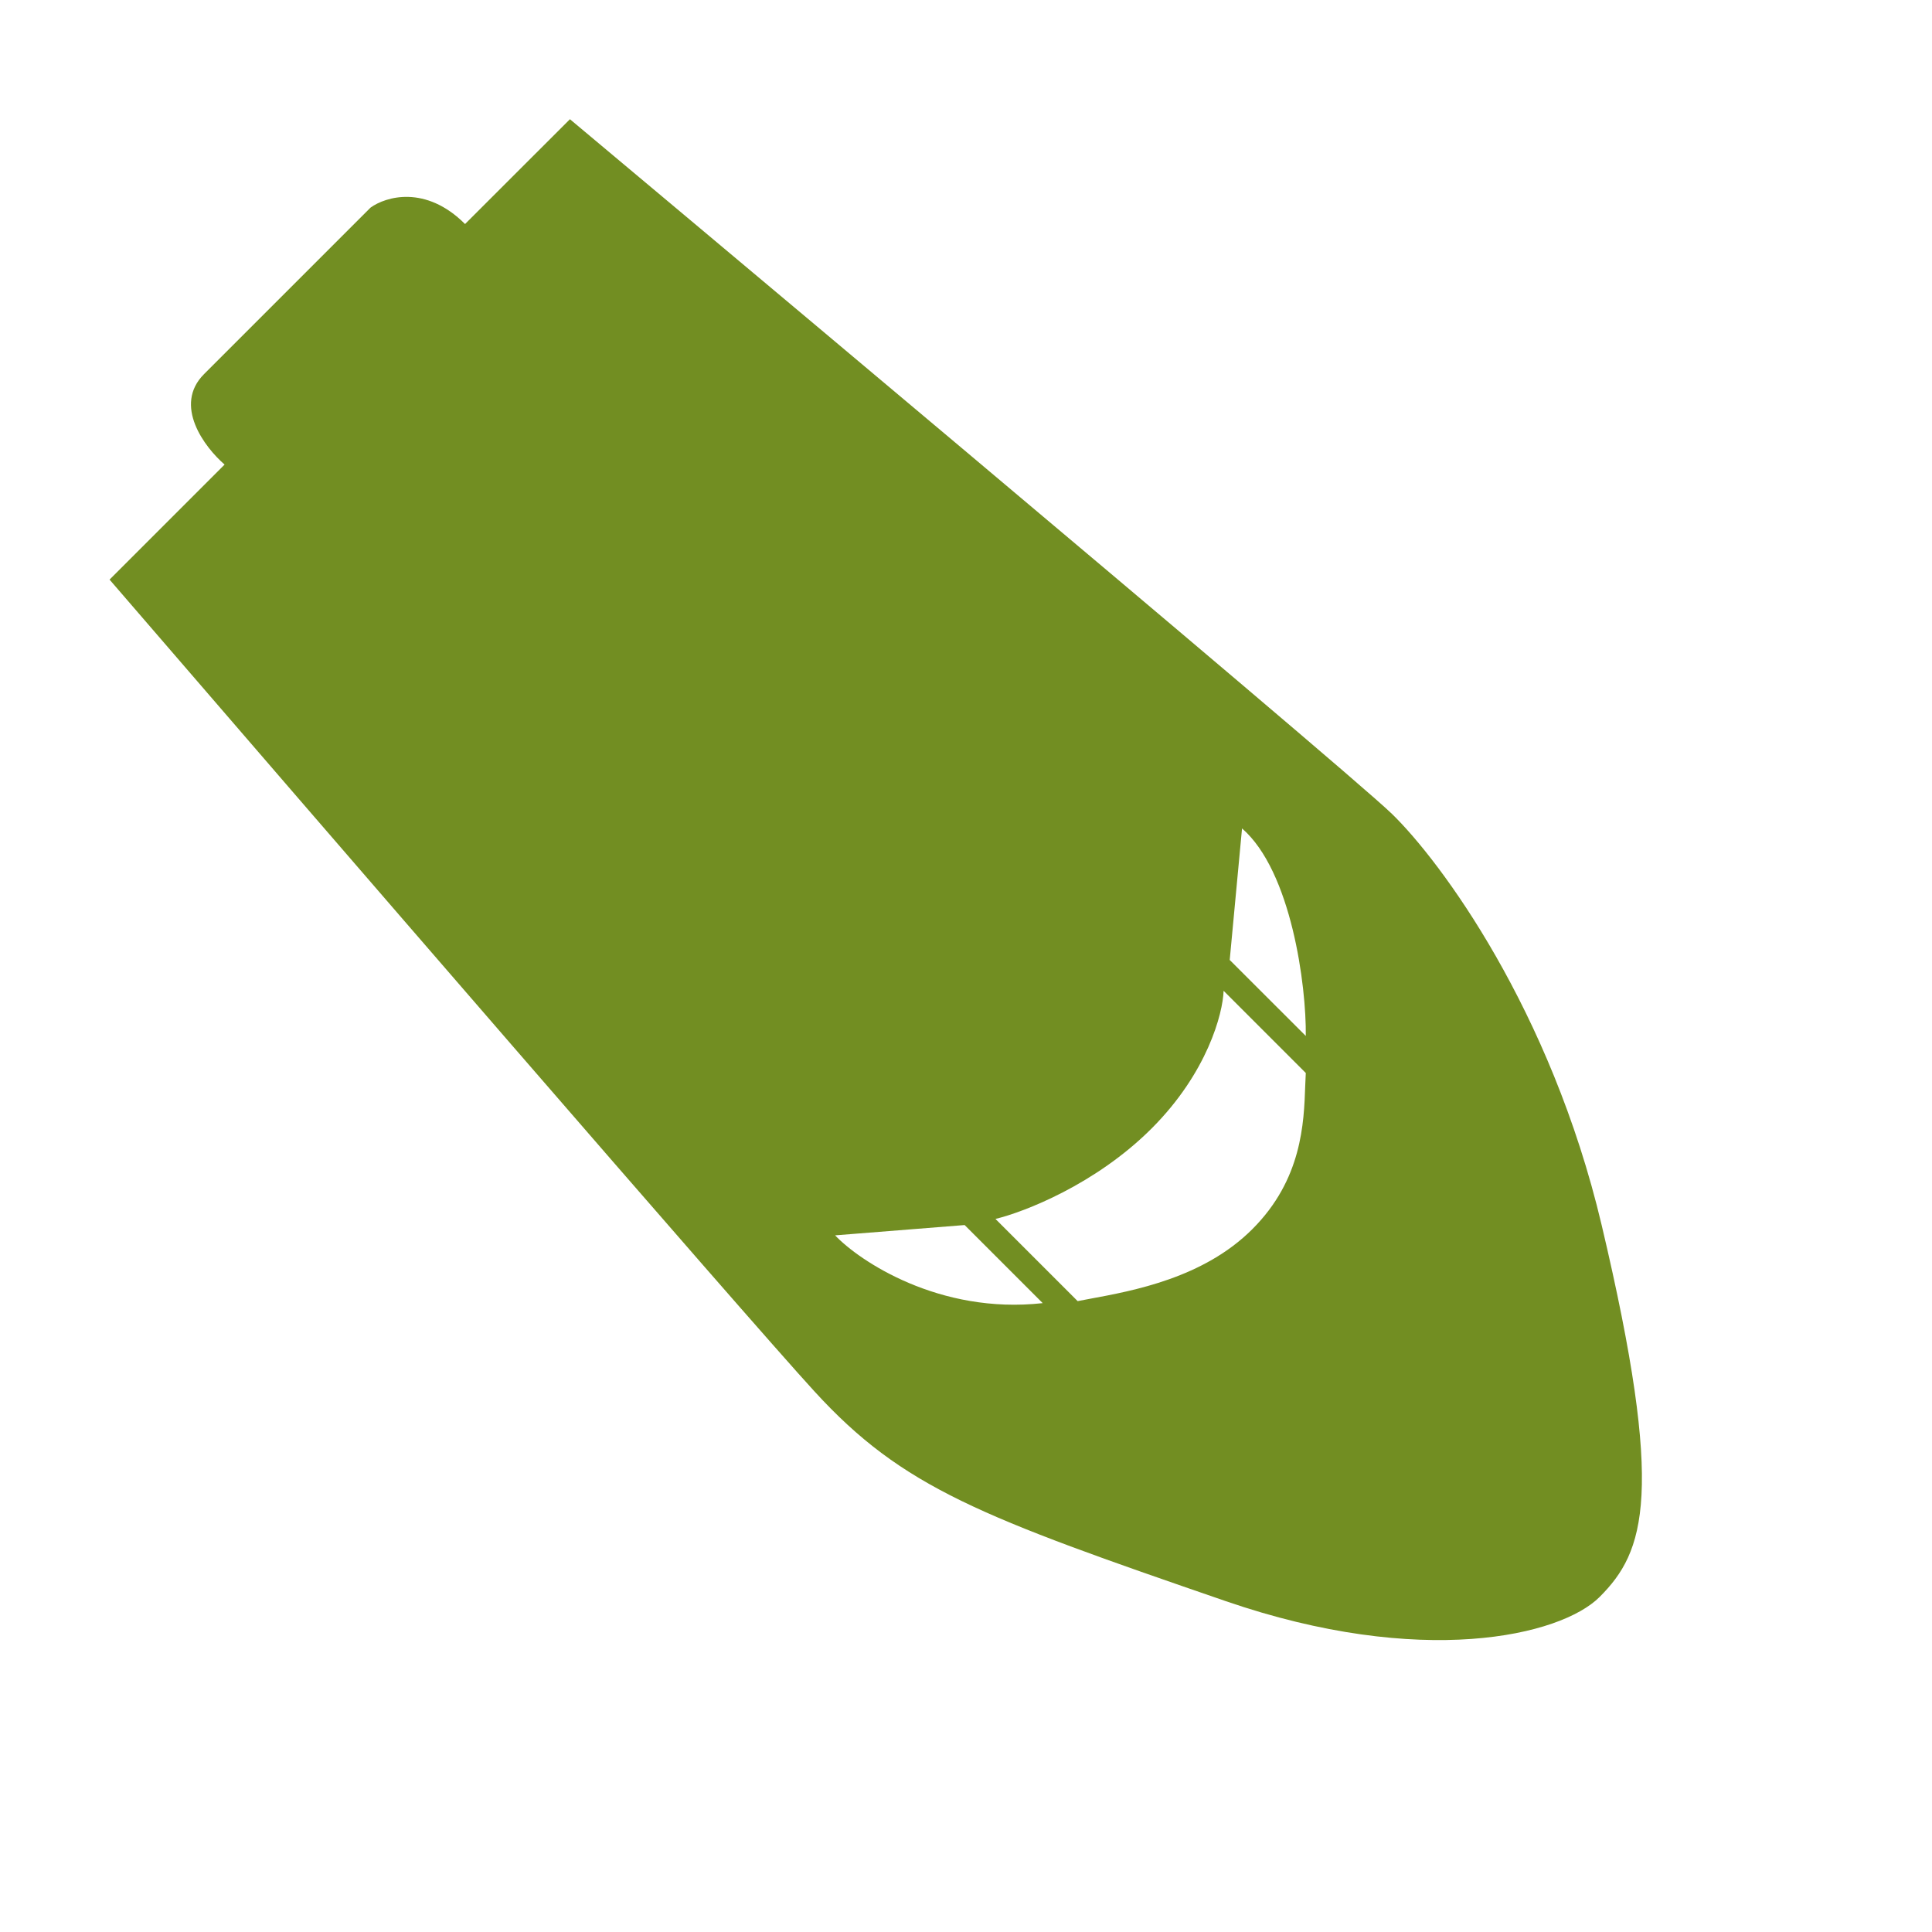 <?xml version="1.0" encoding="UTF-8"?> <svg xmlns="http://www.w3.org/2000/svg" width="24" height="24" viewBox="0 0 24 24" fill="none"> <path fill-rule="evenodd" clip-rule="evenodd" d="M19.871 19.838C19.386 20.323 17.655 20.727 15.224 19.889C12.186 18.843 11.216 18.485 10.118 17.285C9.239 16.325 3.914 10.162 1.361 7.2L2.79 5.771C2.543 5.558 2.147 5.035 2.535 4.647L4.603 2.579C4.79 2.443 5.287 2.293 5.777 2.783L7.08 1.481C7.08 1.481 16.688 9.524 17.292 10.111C17.896 10.698 19.263 12.541 19.896 15.217C20.688 18.562 20.433 19.276 19.871 19.838ZM15.557 15.269C16.174 14.653 16.198 13.951 16.214 13.487C16.216 13.43 16.218 13.378 16.221 13.329L15.2 12.308C15.191 12.588 15 13.324 14.306 14.018C13.611 14.713 12.723 15.056 12.366 15.142L13.387 16.163C13.432 16.154 13.482 16.145 13.534 16.135L13.534 16.135C14.082 16.034 14.952 15.874 15.557 15.269ZM11.983 15.218L12.953 16.188C11.666 16.331 10.672 15.661 10.374 15.346L11.983 15.218ZM15.276 11.925L16.221 12.869C16.229 12.248 16.042 10.822 15.429 10.291L15.276 11.925Z" fill="#728E22"></path> </svg> 